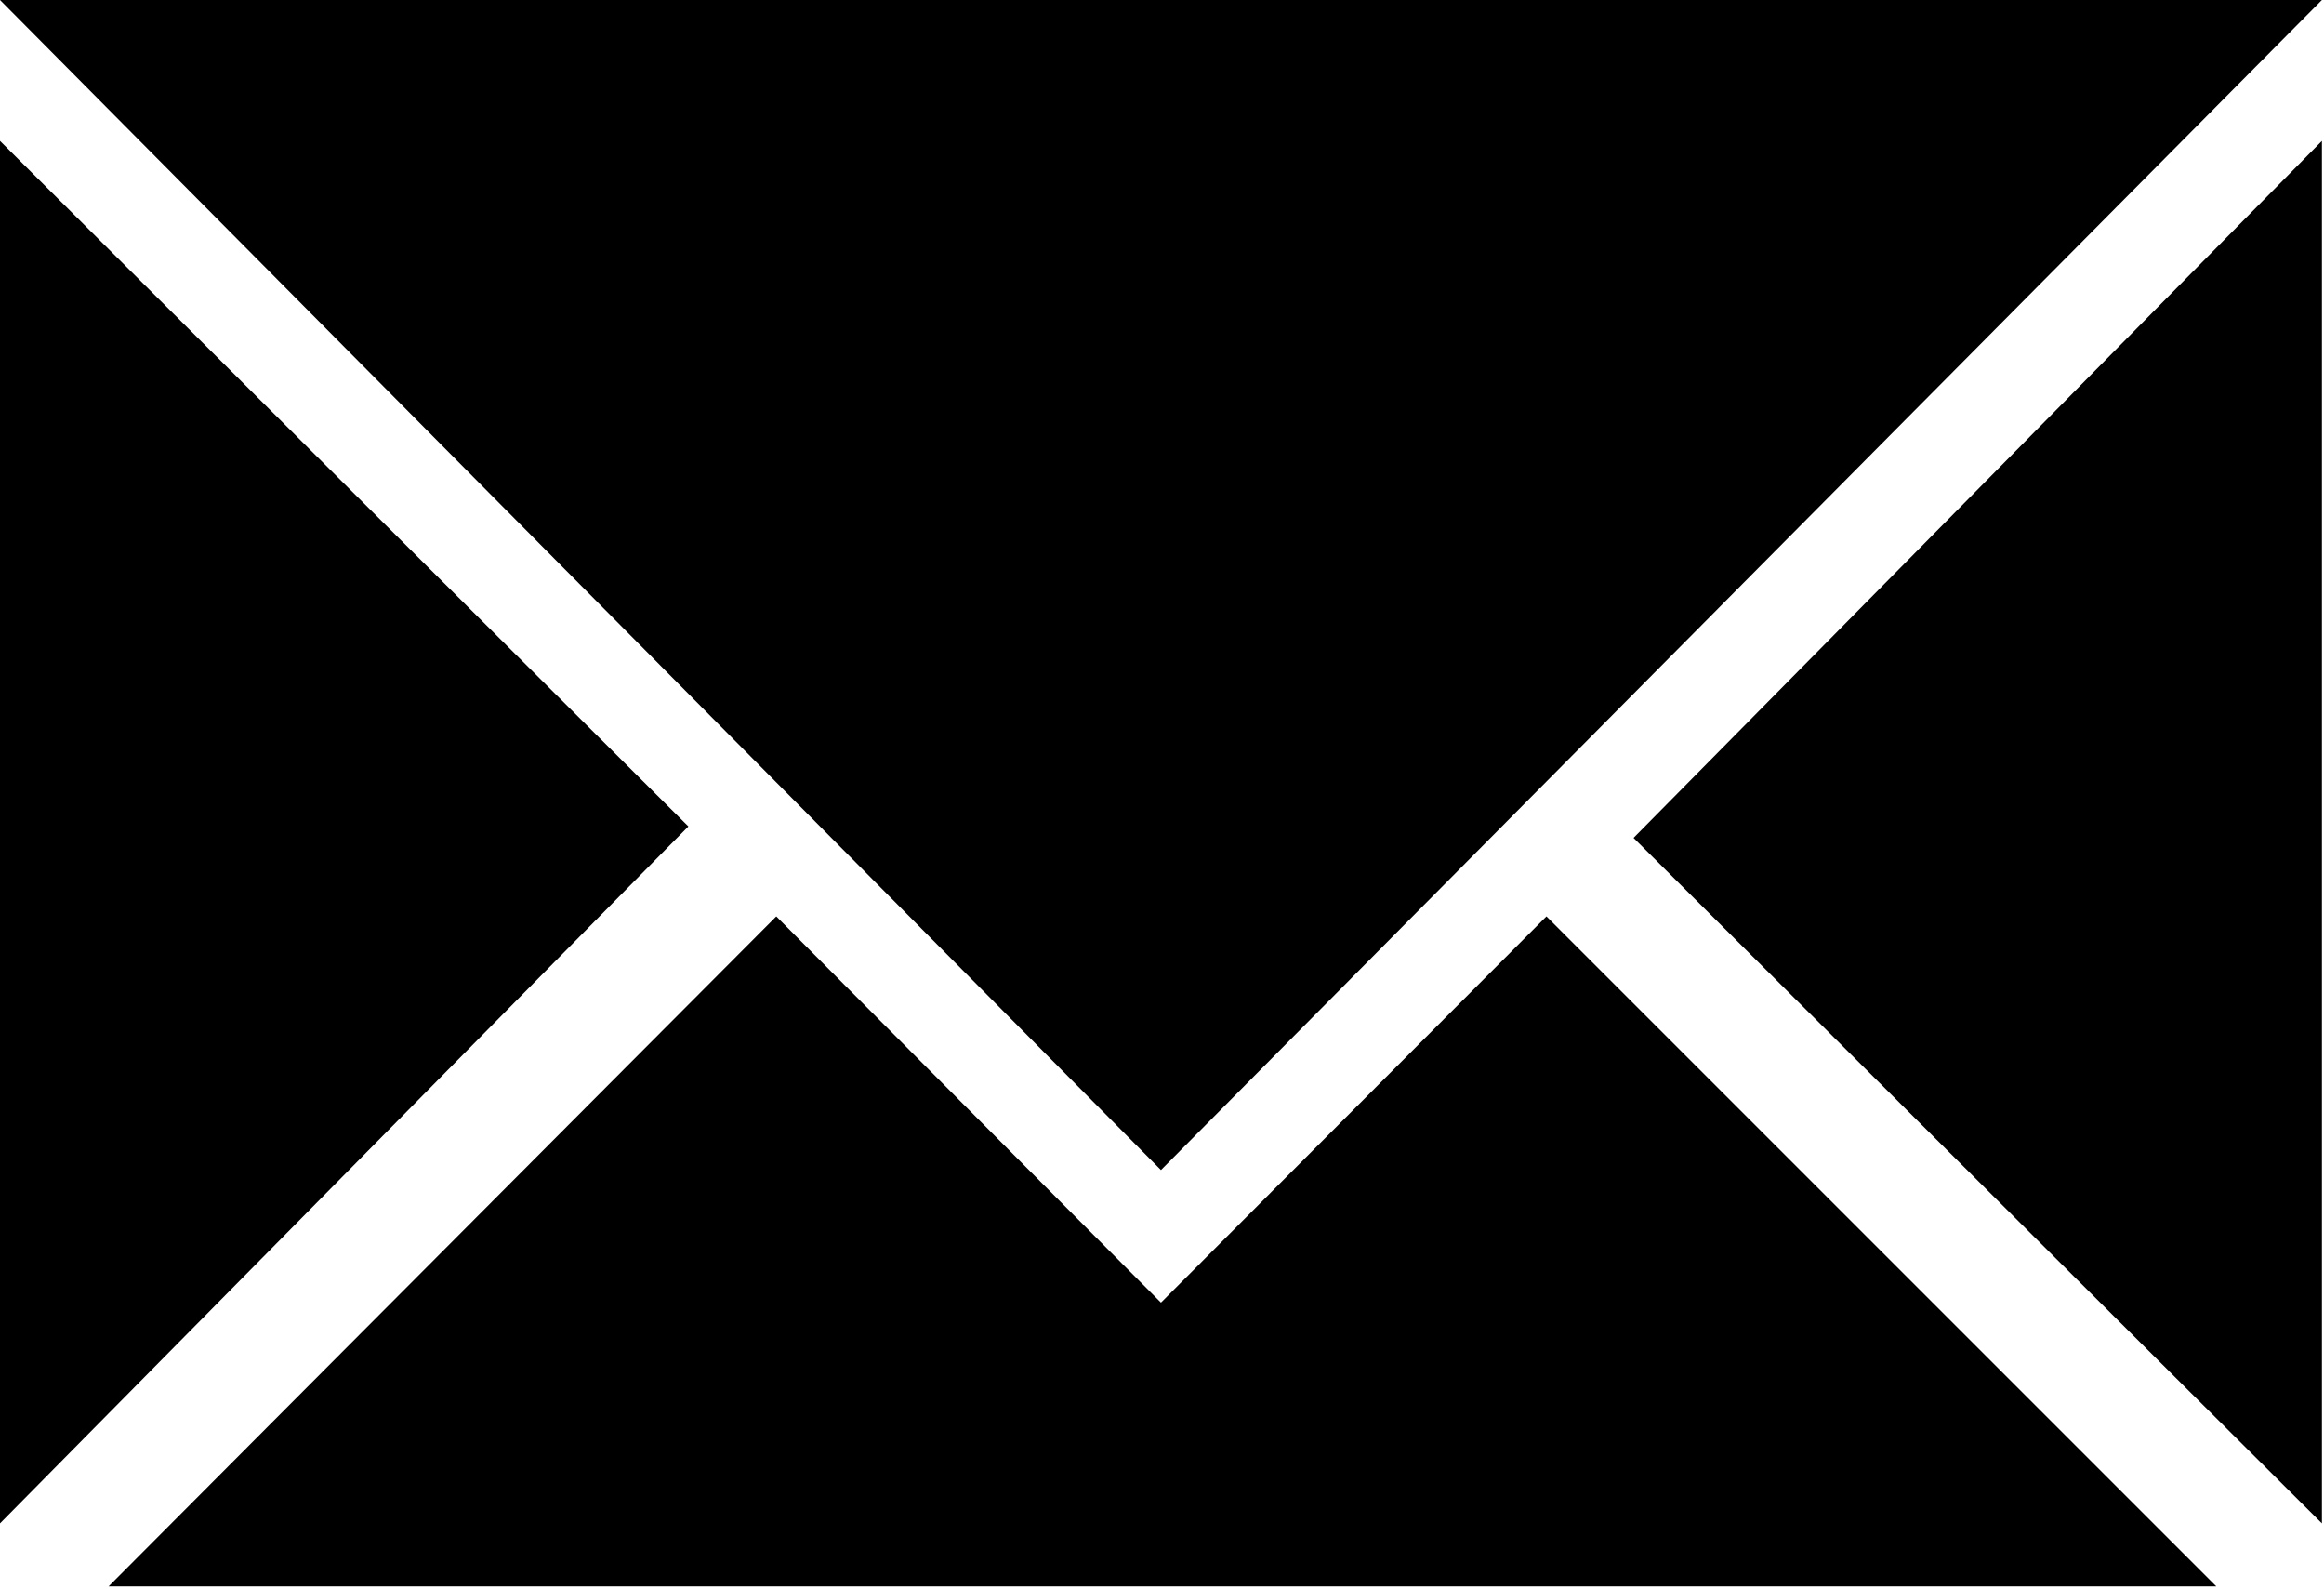<?xml version="1.0" encoding="UTF-8" standalone="no"?><!DOCTYPE svg PUBLIC "-//W3C//DTD SVG 1.1//EN" "http://www.w3.org/Graphics/SVG/1.1/DTD/svg11.dtd"><svg width="100%" height="100%" viewBox="0 0 215 147" version="1.1" xmlns="http://www.w3.org/2000/svg" xmlns:xlink="http://www.w3.org/1999/xlink" xml:space="preserve" xmlns:serif="http://www.serif.com/" style="fill-rule:evenodd;clip-rule:evenodd;stroke-linejoin:round;stroke-miterlimit:2;"><g id="email"><path d="M0,0l107.405,108.222l107.404,-108.222l-214.809,0Z"/><path d="M0,140.905l63.684,-64.465l-63.684,-63.406l0,127.871Z"/><path d="M214.809,13.034l-63.684,64.466l63.684,63.405l0,-127.871Z"/><path d="M10.046,146.734l194.992,-0l-61.973,-61.973l-35.66,35.724l-35.589,-35.724l-61.77,61.973Z"/></g></svg>